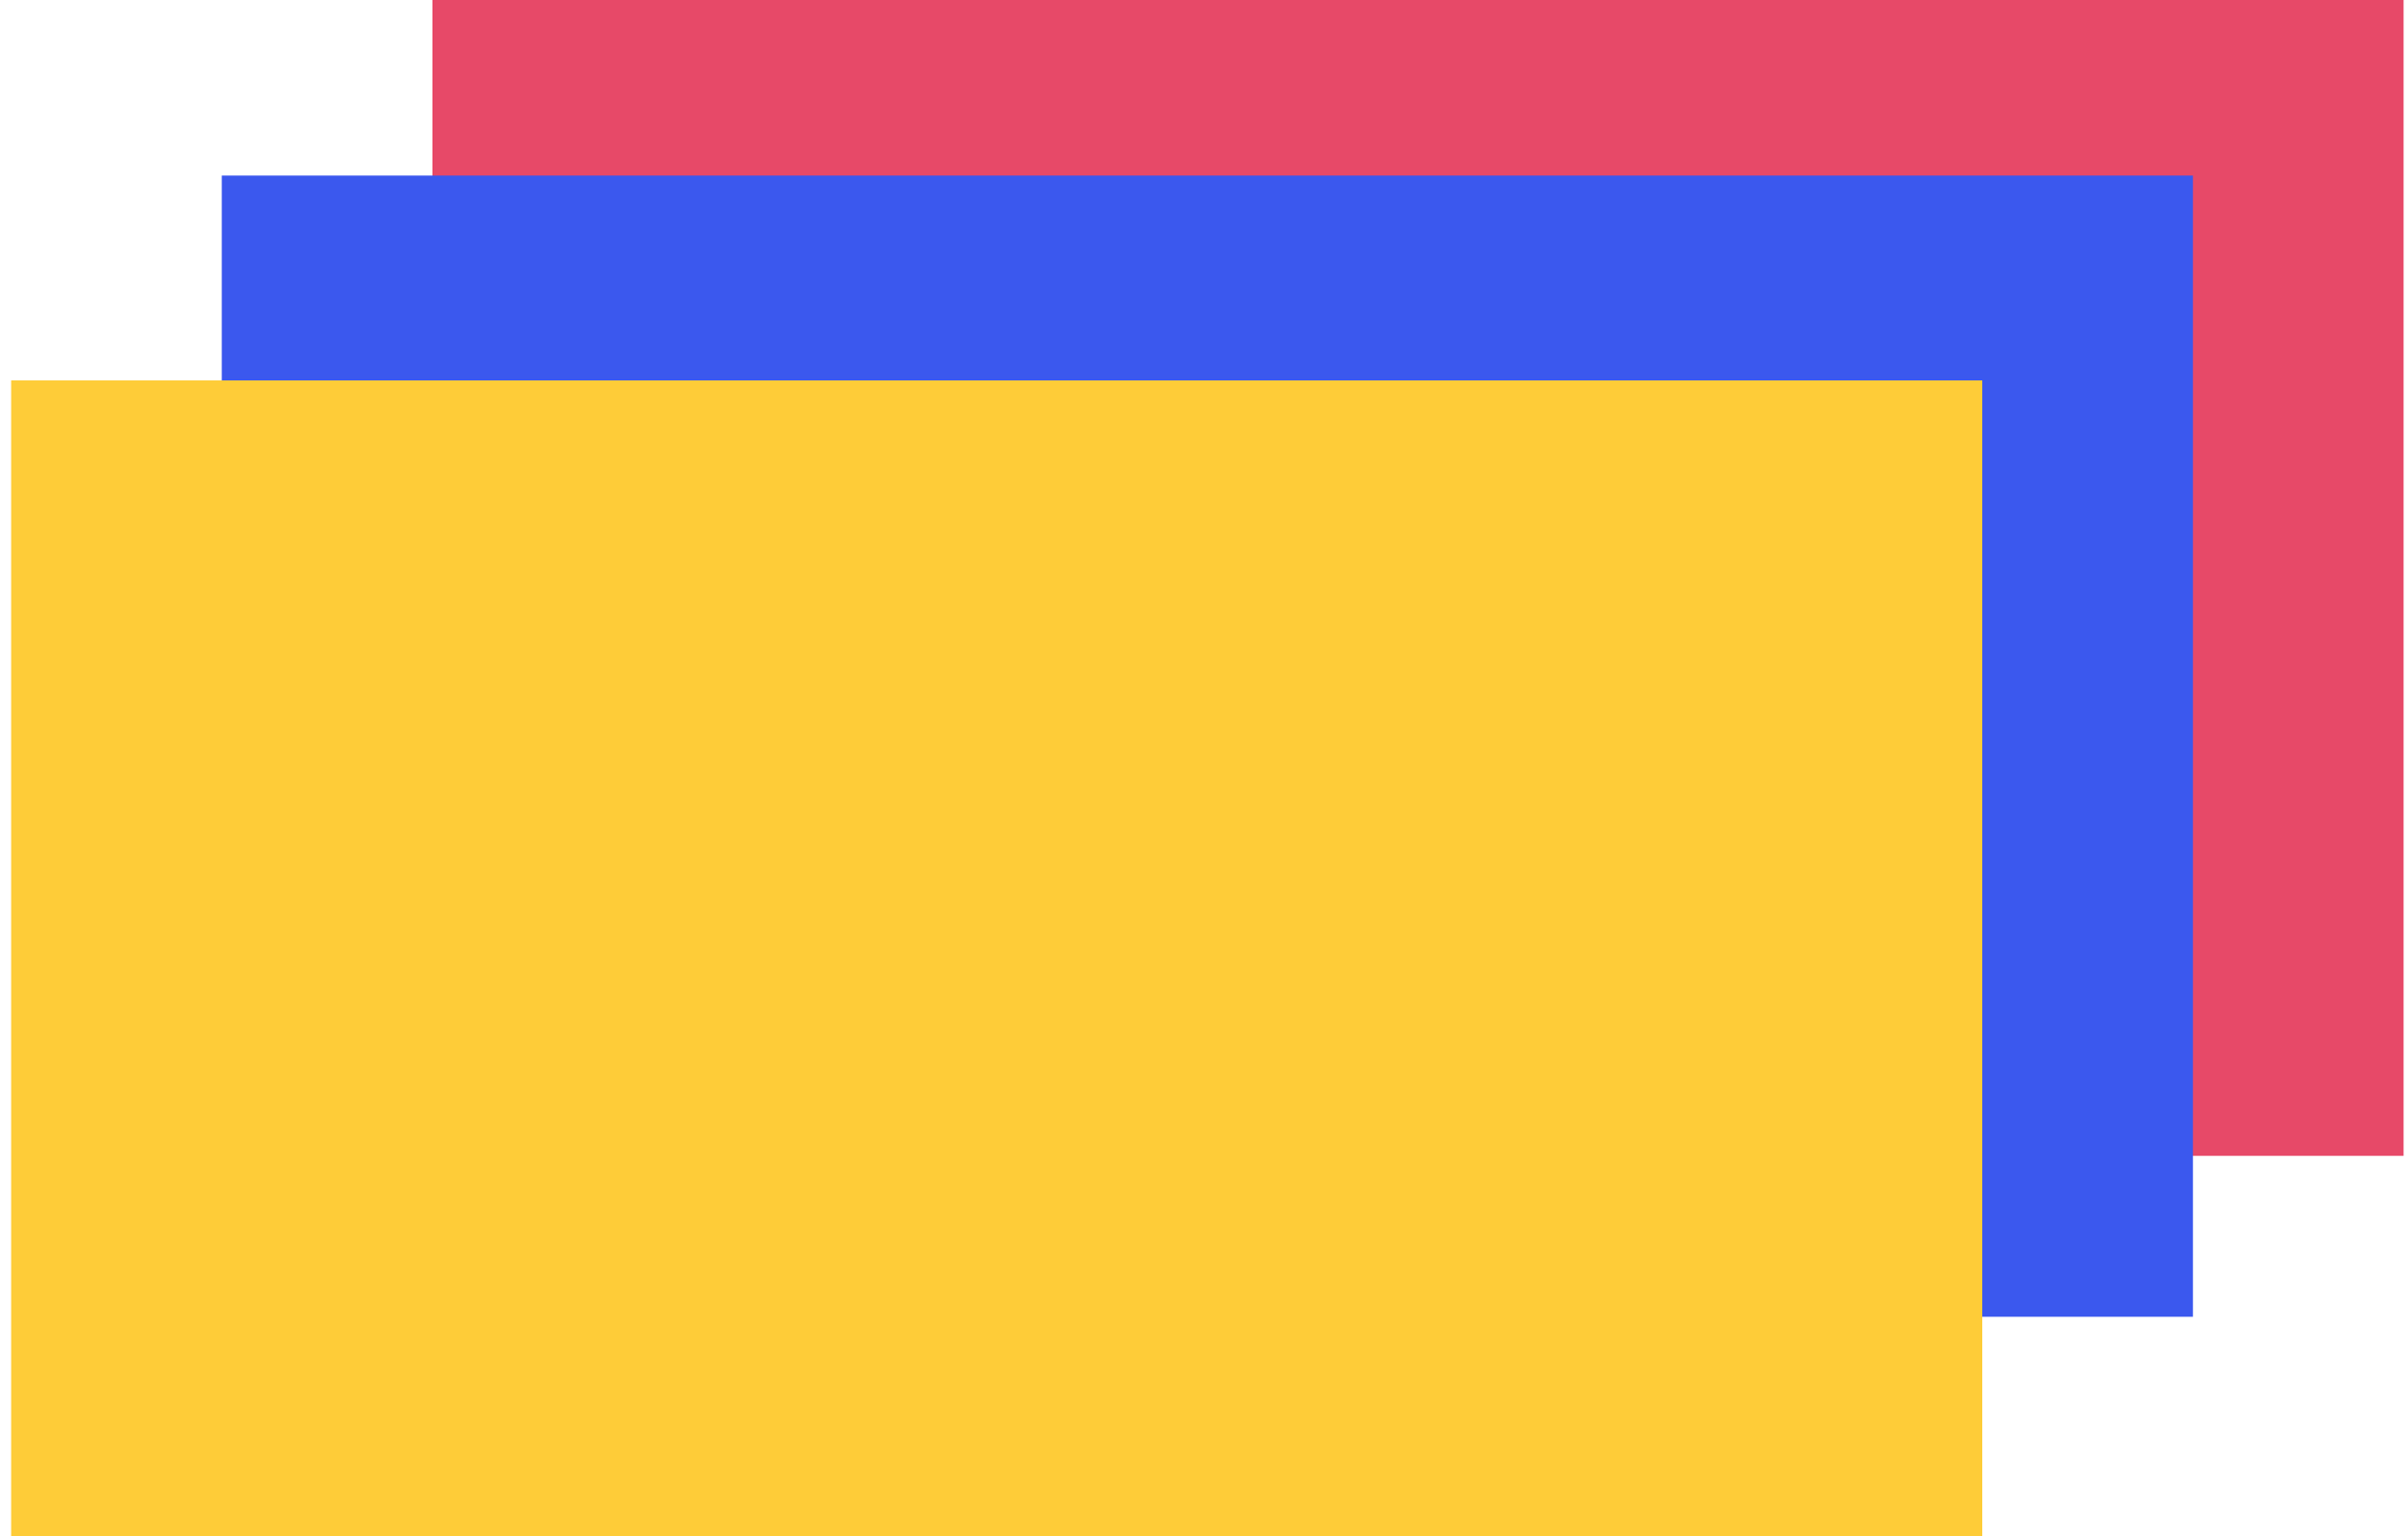<svg xmlns="http://www.w3.org/2000/svg" width="105" height="67" viewBox="0 0 105 67" fill="none"><path d="M104.807 0H18.857V50.41H104.807V0Z" fill="#E74968"></path><path d="M95.622 7.657H9.671V57.429H95.622V7.657Z" fill="#3B58EE"></path><path d="M86.436 16.591H0.486V67H86.436V16.591Z" fill="#FECC38"></path></svg>